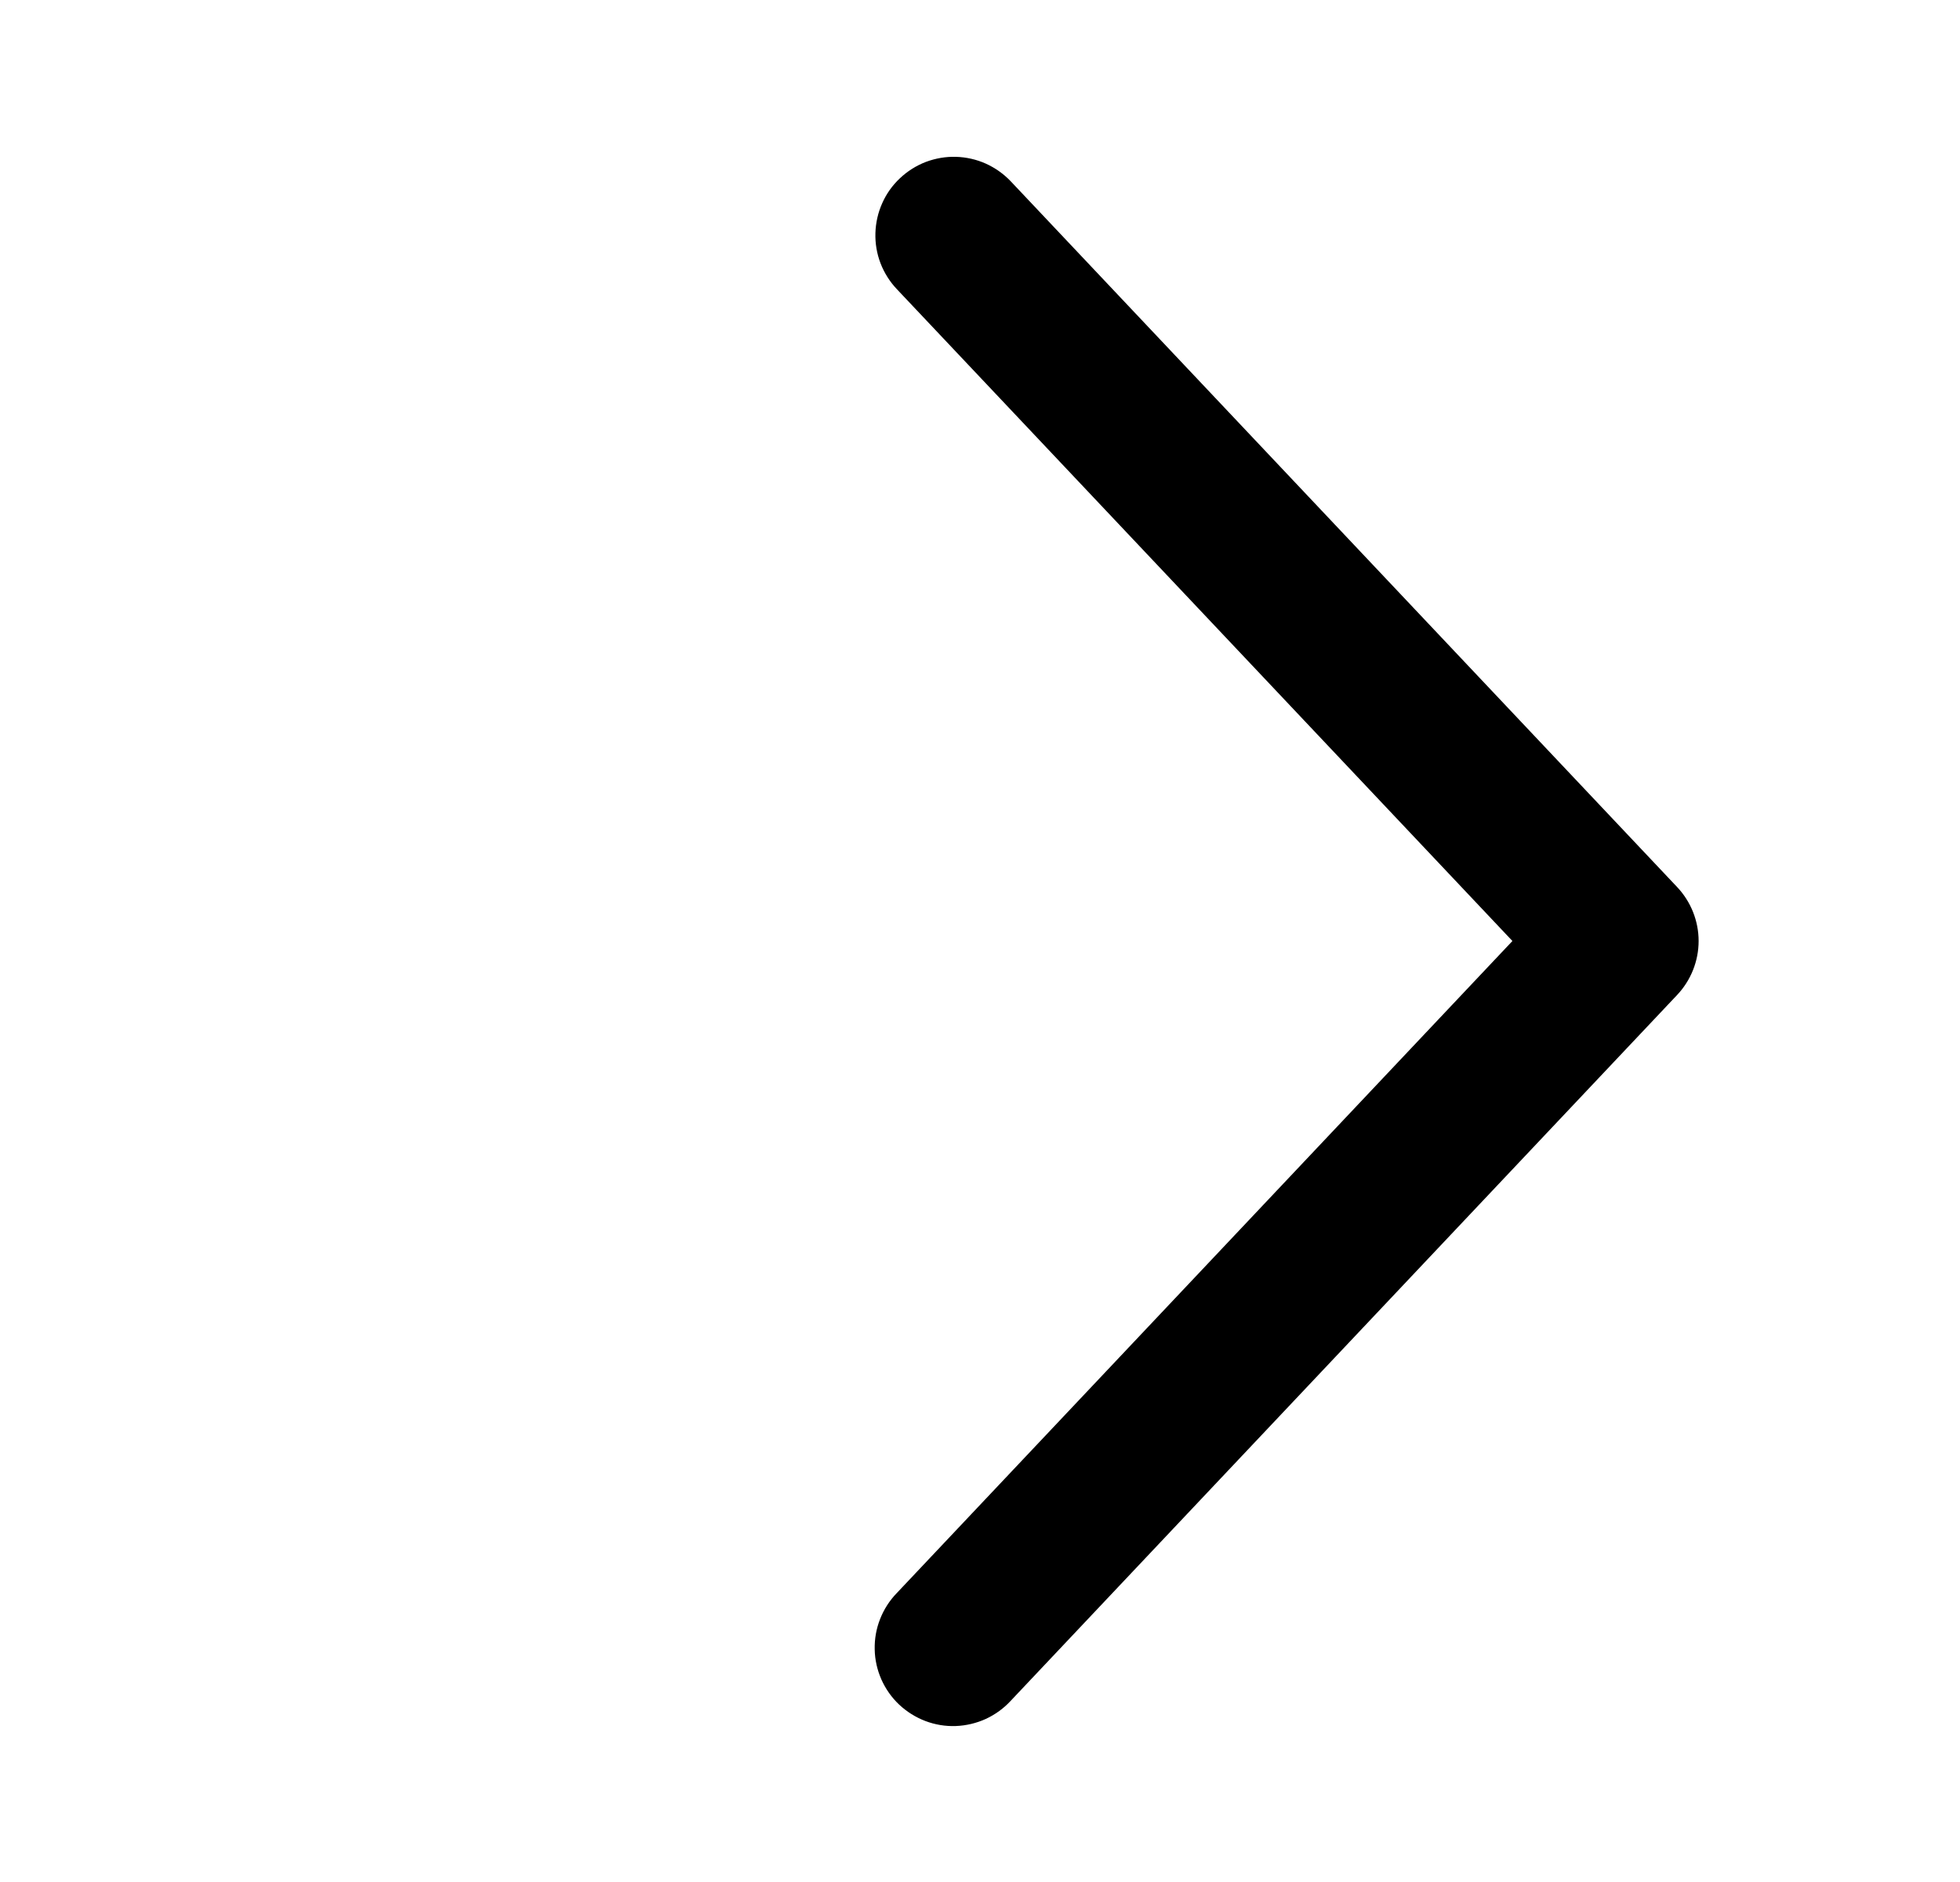 <svg width="25" height="24" viewBox="0 0 25 24" fill="none" xmlns="http://www.w3.org/2000/svg">
<path d="M11.439 3.687C11.349 3.592 11.278 3.479 11.231 3.357C11.184 3.234 11.162 3.103 11.166 2.972C11.17 2.84 11.199 2.711 11.253 2.591C11.306 2.471 11.383 2.363 11.479 2.273C11.574 2.183 11.687 2.112 11.809 2.065C11.932 2.019 12.063 1.996 12.194 2C12.325 2.004 12.455 2.033 12.575 2.087C12.694 2.141 12.803 2.218 12.893 2.313L21.393 11.313C21.568 11.499 21.666 11.745 21.666 12C21.666 12.255 21.568 12.501 21.393 12.687L12.893 21.688C12.803 21.786 12.695 21.864 12.575 21.92C12.454 21.975 12.324 22.006 12.192 22.011C12.059 22.016 11.927 21.994 11.803 21.947C11.68 21.9 11.566 21.829 11.47 21.739C11.373 21.648 11.296 21.538 11.242 21.417C11.189 21.296 11.159 21.166 11.157 21.033C11.154 20.901 11.177 20.769 11.226 20.646C11.274 20.523 11.347 20.41 11.439 20.315L19.291 12L11.439 3.687Z" fill="black"/>
</svg>

